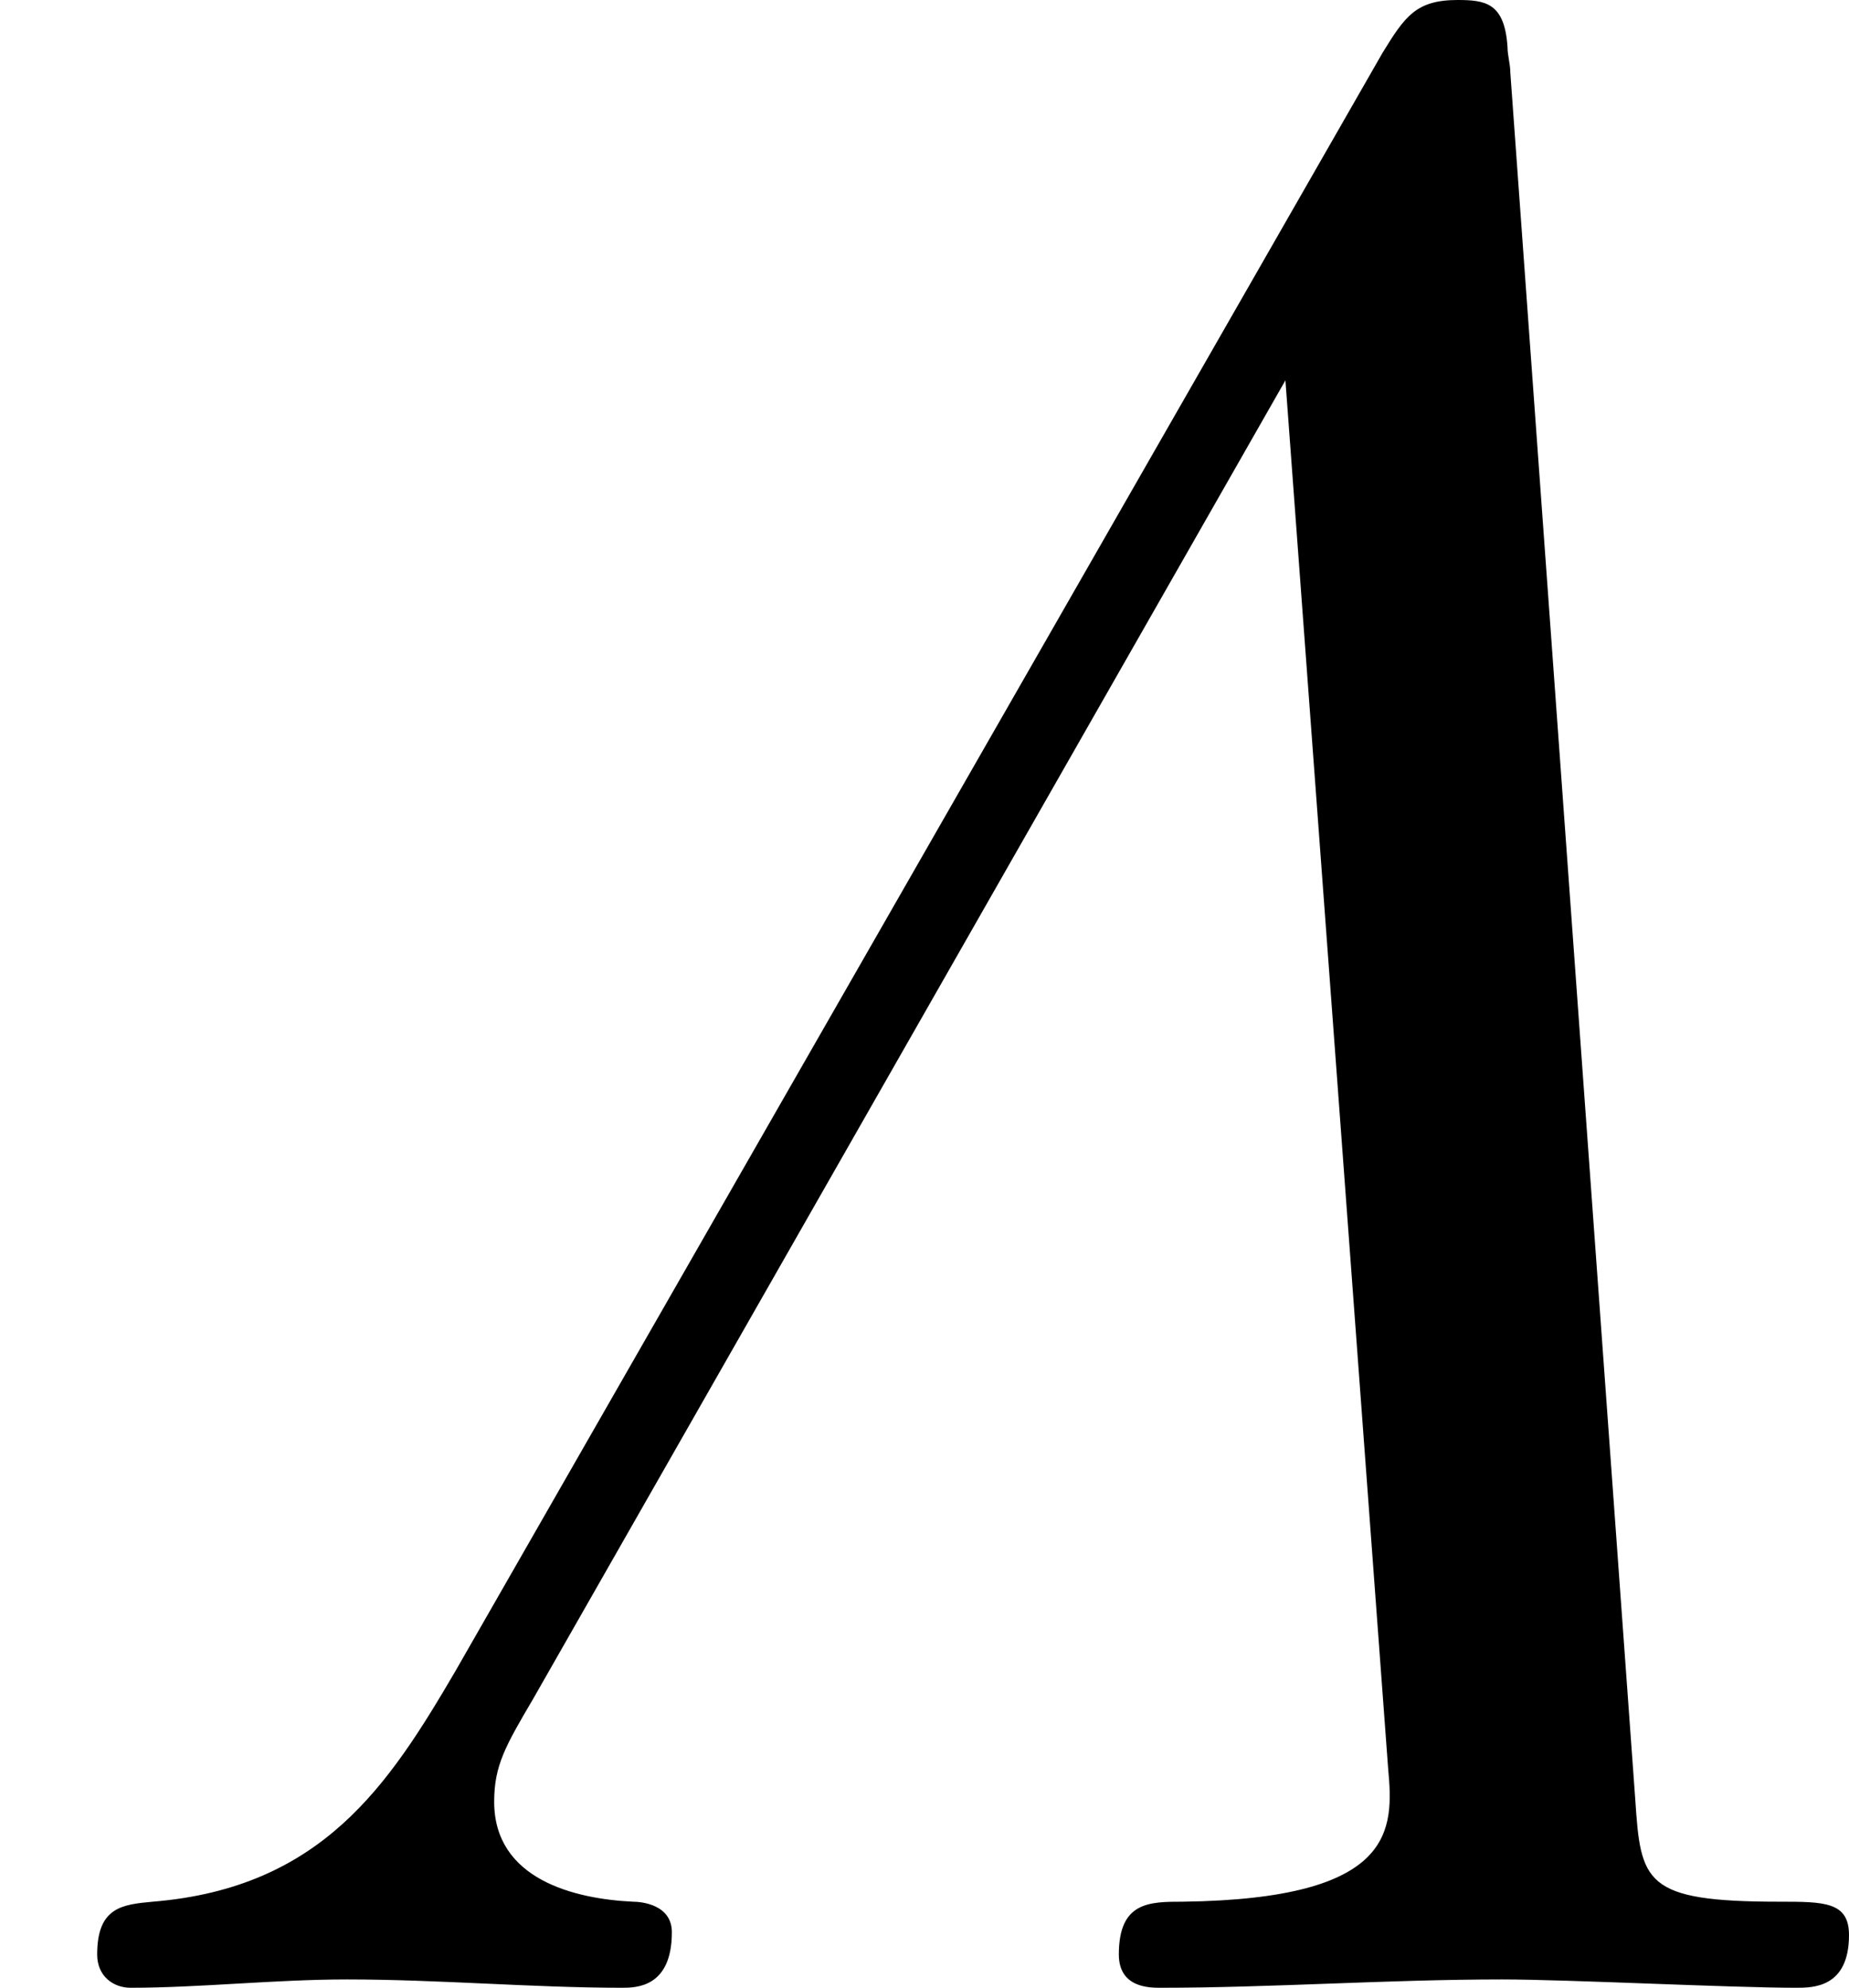 <?xml version='1.0' encoding='ISO-8859-1'?>
<!DOCTYPE svg PUBLIC "-//W3C//DTD SVG 1.1//EN" "http://www.w3.org/Graphics/SVG/1.1/DTD/svg11.dtd">
<!-- This file was generated by dvisvgm 1.0.11 (i686-pc-linux-gnu) -->
<!-- Sat Jan 31 00:27:41 2015 -->
<svg height='143.2pt' version='1.1' viewBox='4440.56 1652.32 133.2 143.2' width='133.2pt' xmlns='http://www.w3.org/2000/svg' xmlns:xlink='http://www.w3.org/1999/xlink'>
<defs>
<path d='M1.64 -1.14C1.4 -0.73 1.16 -0.36 0.55 -0.31C0.44 -0.3 0.35 -0.29 0.35 -0.12C0.35 -0.04 0.41 0 0.47 0C0.72 0 0.99 -0.03 1.25 -0.03C1.58 -0.03 1.92 0 2.24 0C2.29 0 2.42 0 2.42 -0.2C2.42 -0.3 2.31 -0.31 2.28 -0.31C2.07 -0.32 1.78 -0.39 1.78 -0.67C1.78 -0.8 1.82 -0.87 1.92 -1.04L4.63 -5.79L5 -0.79C5.02 -0.57 5.03 -0.32 4.26 -0.31C4.14 -0.31 4.03 -0.31 4.03 -0.12C4.03 0 4.14 0 4.18 0C4.58 0 5 -0.03 5.41 -0.03C5.65 -0.03 6.23 0 6.47 0C6.53 0 6.66 0 6.66 -0.19C6.66 -0.31 6.57 -0.31 6.41 -0.31C5.92 -0.31 5.91 -0.38 5.89 -0.68L5.44 -6.9C5.44 -6.93 5.43 -6.96 5.43 -6.99C5.42 -7.15 5.35 -7.16 5.25 -7.16C5.1 -7.16 5.06 -7.1 4.98 -6.97L1.64 -1.14Z' id='g0-3'/>
</defs>
<g id='page1' transform='matrix(20 0 0 20 0 0)'>
<use x='222.028' xlink:href='#g0-3' y='89.776'/>
</g>
</svg>
